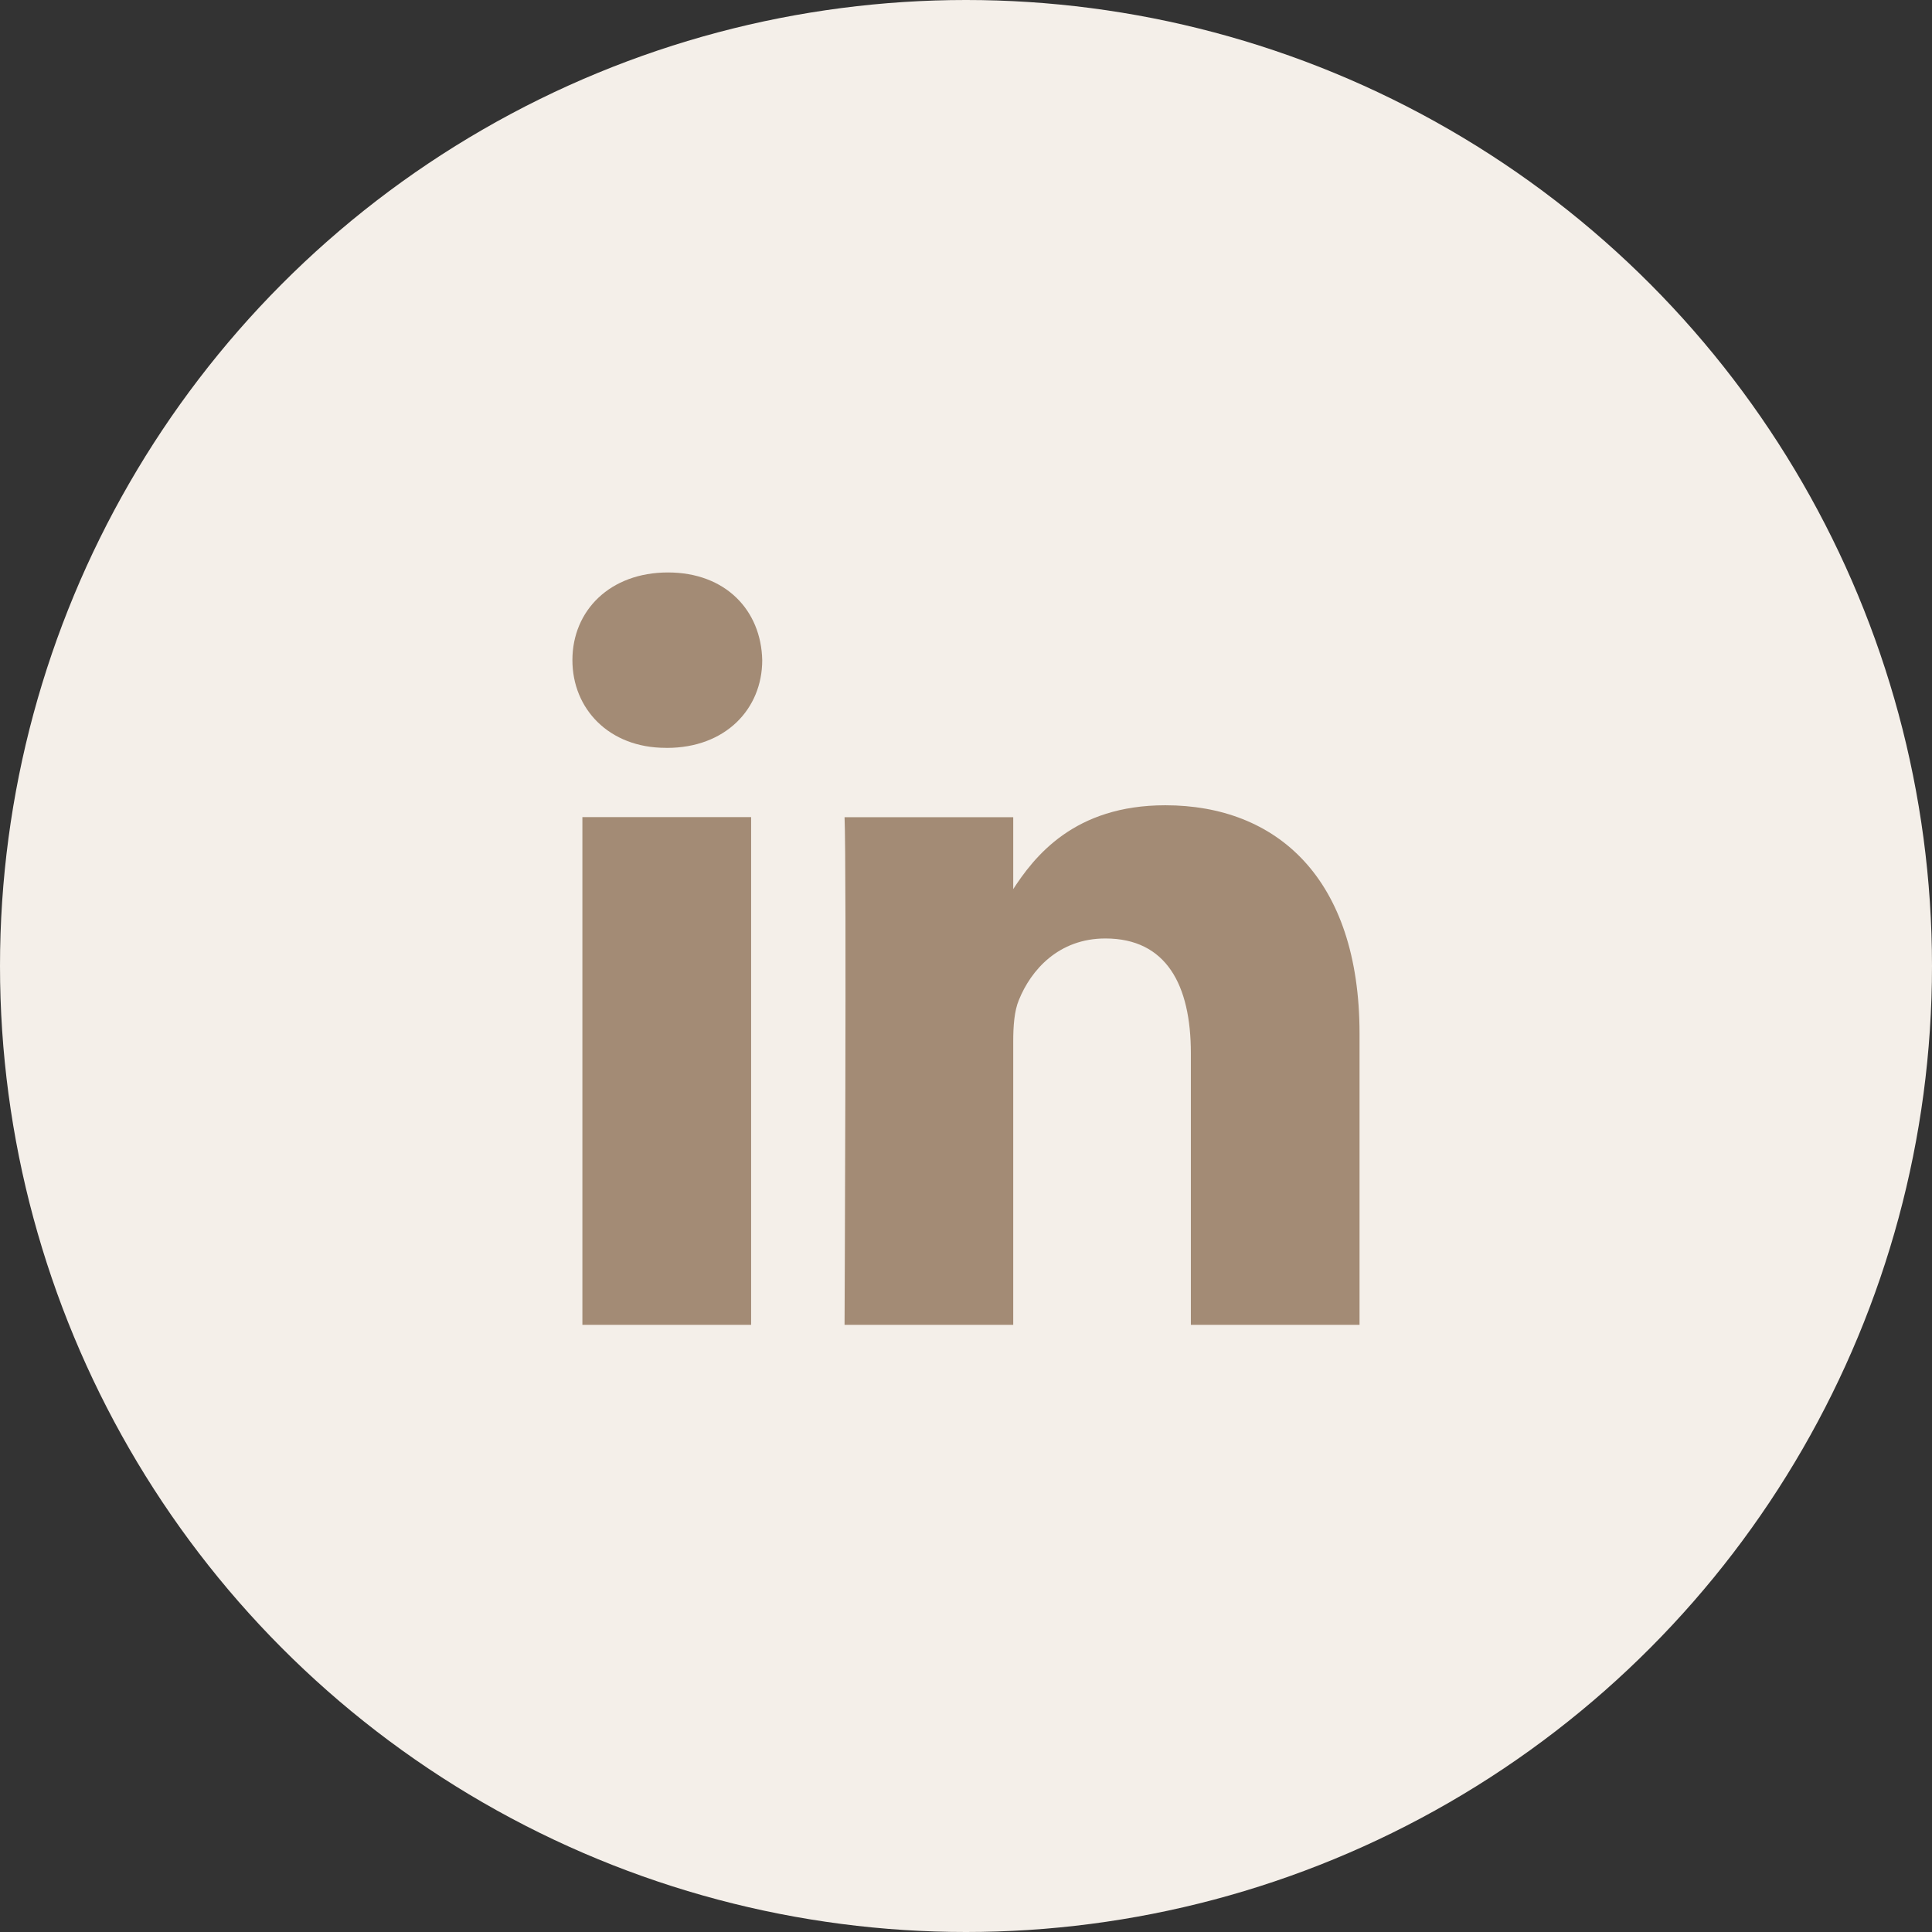 <svg width="36" height="36" fill="none" xmlns="http://www.w3.org/2000/svg"><rect width="100%" height="100%" fill="#333333" stroke="none"/><circle cx="18" cy="18" r="18" fill="#F4EFE9"/><path d="M13.996 24.686v-9.46h-3.144v9.46h3.144zm-1.571-10.75c1.096 0 1.778-.727 1.778-1.635-.02-.928-.682-1.634-1.757-1.634-1.076 0-1.78.706-1.78 1.634 0 .908.683 1.634 1.738 1.634h.02zm3.311 10.75h3.144v-5.282c0-.283.02-.566.104-.767.227-.565.744-1.15 1.613-1.15 1.137 0 1.593.867 1.593 2.139v5.06h3.143v-5.424c0-2.905-1.55-4.257-3.619-4.257-1.696 0-2.44.948-2.854 1.593h.02v-1.371h-3.143c.04.887 0 9.459 0 9.459z" fill="#A38B75"/></svg>